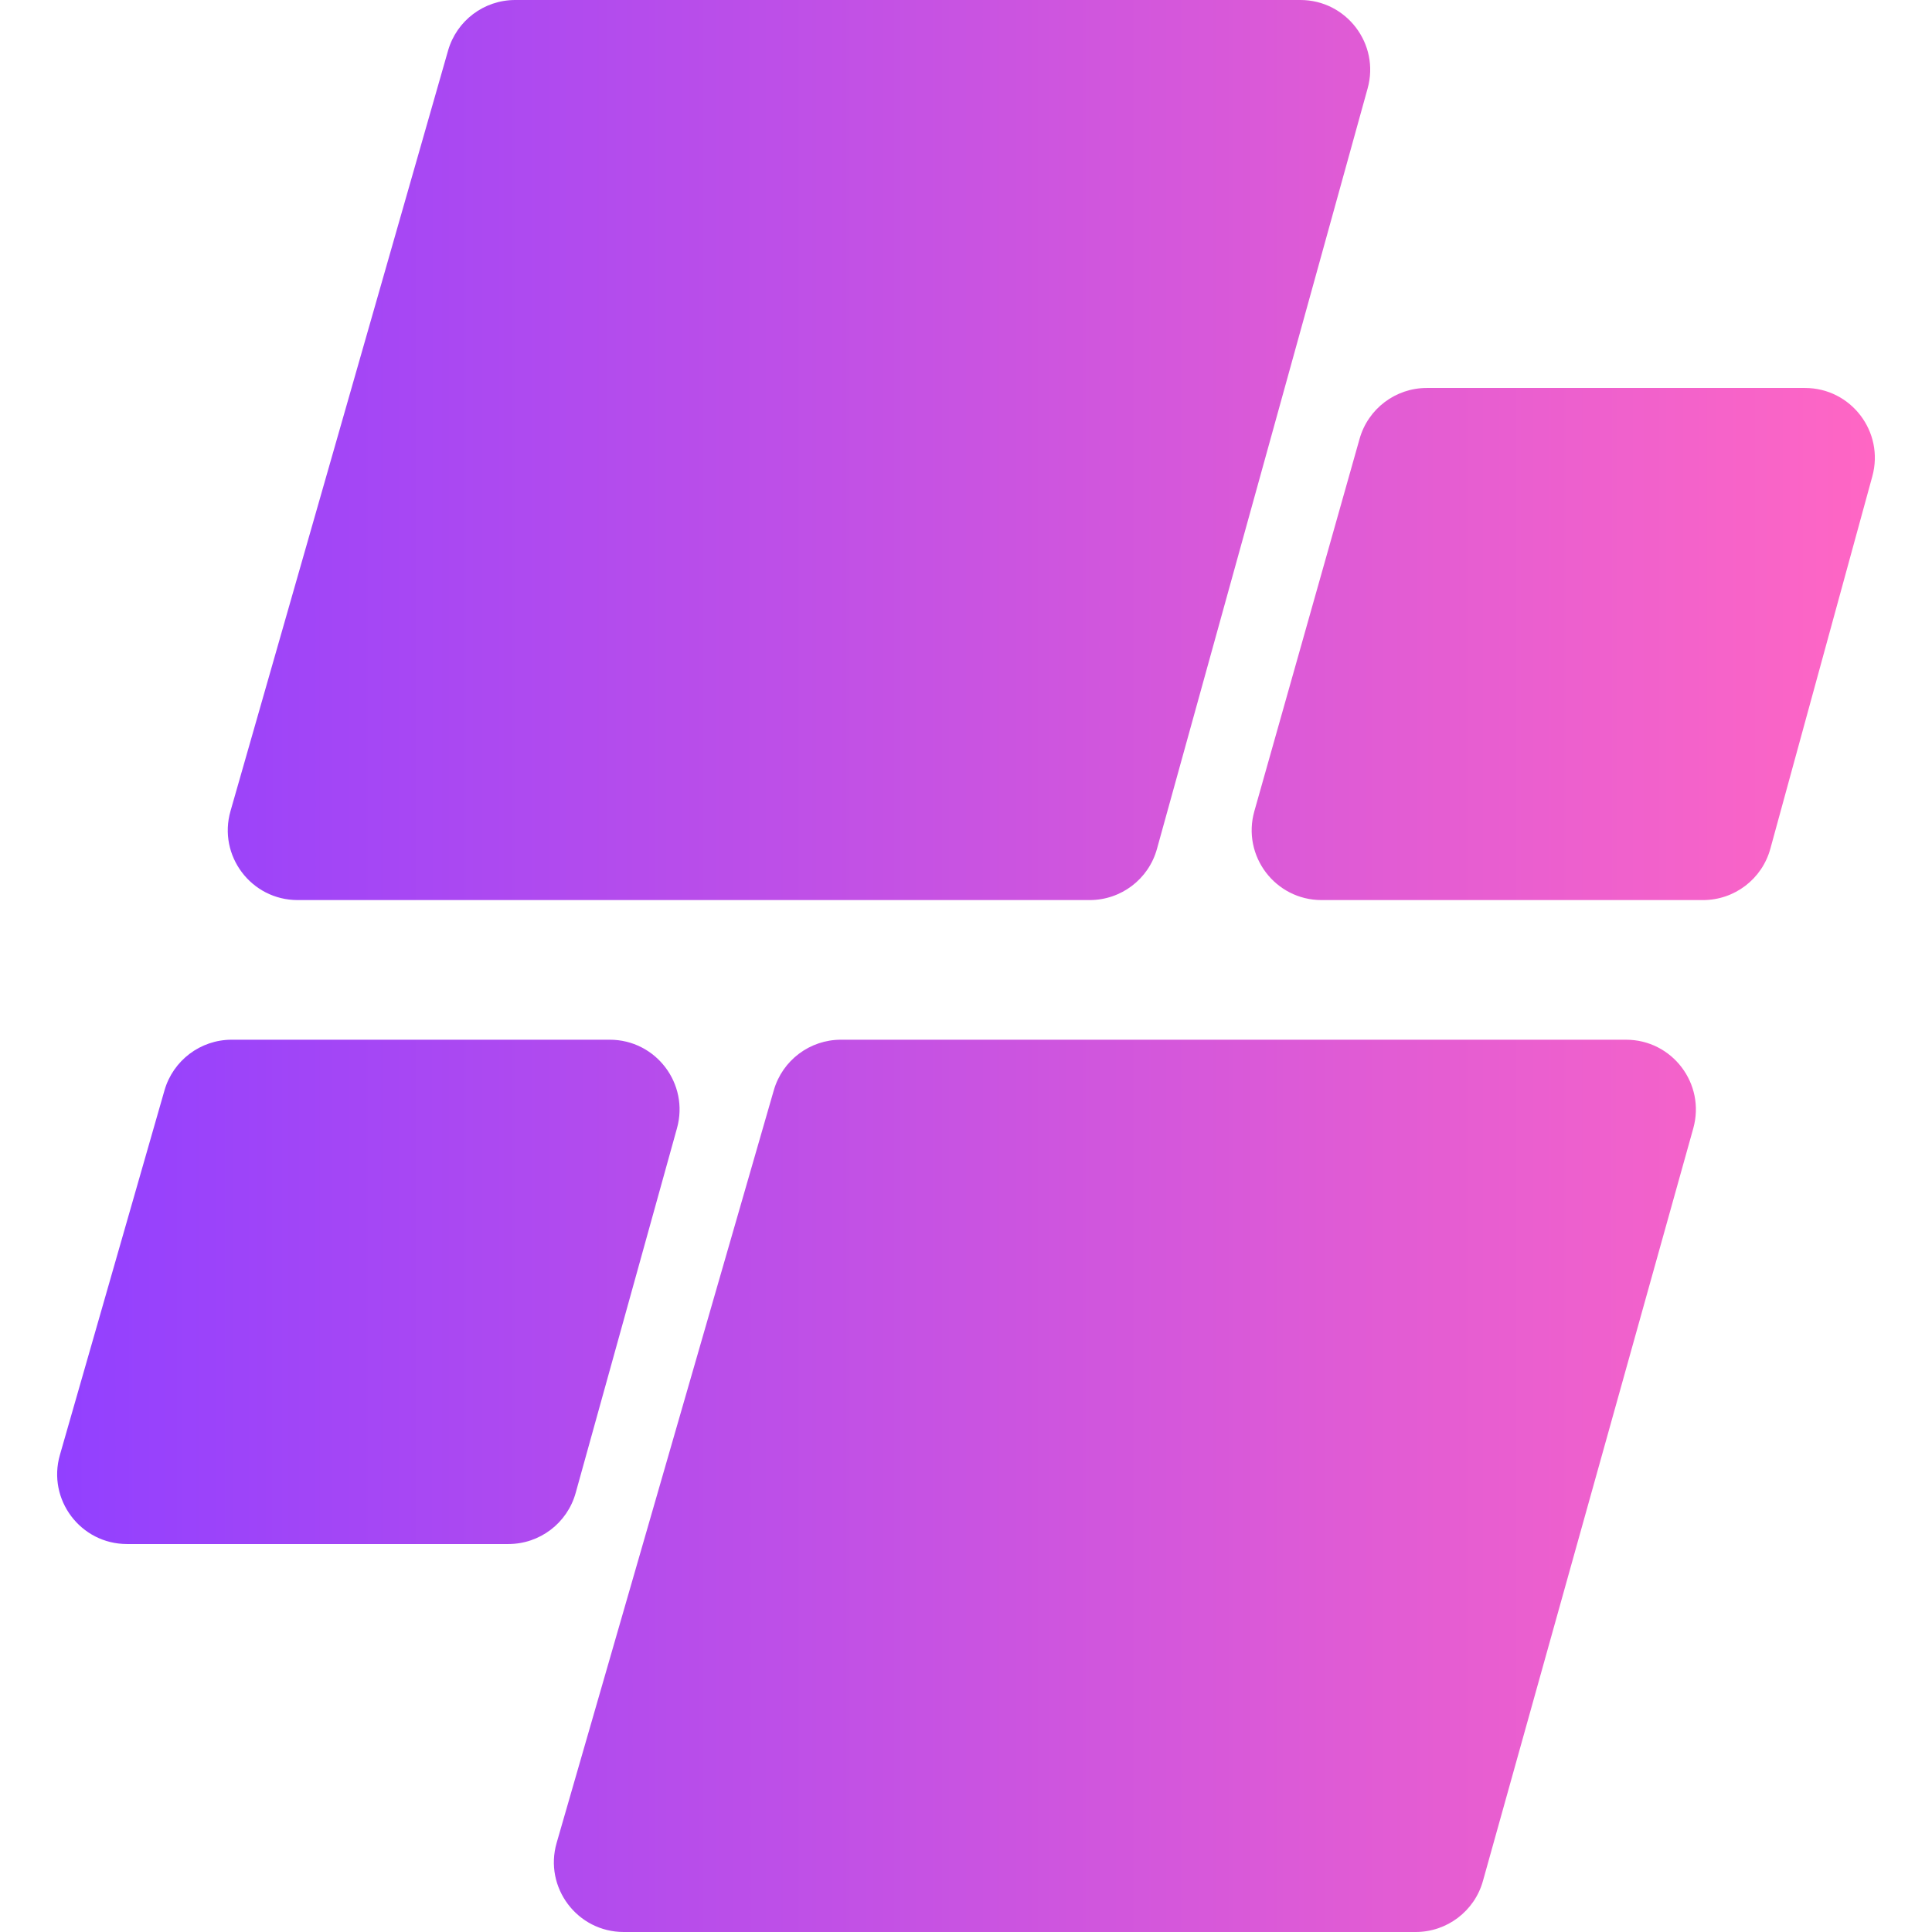 <svg width="32" height="32" viewBox="0 0 32 32" fill="none" xmlns="http://www.w3.org/2000/svg">
<path d="M21.538 0H8.533C8.016 0 7.563 0.342 7.421 0.839L3.818 13.433C3.606 14.172 4.161 14.908 4.93 14.908H18.049C18.569 14.908 19.025 14.561 19.163 14.06L22.652 1.465C22.857 0.729 22.302 0 21.538 0Z" fill="url(#paint0_linear_980_6329)"/>
<path d="M26.932 17.221H13.928C13.413 17.221 12.96 17.562 12.817 18.057L9.22 30.523C9.006 31.262 9.561 32 10.331 32H23.448C23.967 32 24.423 31.654 24.562 31.155L28.046 18.689C28.252 17.951 27.698 17.221 26.932 17.221Z" fill="url(#paint1_linear_980_6329)"/>
<path d="M29.896 6.426H23.632C23.114 6.426 22.66 6.77 22.519 7.268L20.776 13.436C20.567 14.175 21.122 14.908 21.889 14.908H28.208C28.729 14.908 29.186 14.559 29.323 14.056L31.012 7.888C31.213 7.152 30.659 6.426 29.896 6.426Z" fill="url(#paint2_linear_980_6329)"/>
<path d="M10.099 17.221H3.837C3.321 17.221 2.868 17.563 2.725 18.058L0.992 24.099C0.78 24.838 1.335 25.574 2.104 25.574H8.42C8.94 25.574 9.396 25.228 9.535 24.727L11.213 18.687C11.418 17.95 10.864 17.221 10.099 17.221Z" fill="url(#paint3_linear_980_6329)"/>
<defs>
<linearGradient id="paint0_linear_980_6329" x1="31.053" y1="16" x2="0.946" y2="16" gradientUnits="userSpaceOnUse">
<stop stop-color="#FF66C4"/>
<stop offset="1" stop-color="#9240FF"/>
</linearGradient>
<linearGradient id="paint1_linear_980_6329" x1="31.053" y1="16" x2="0.946" y2="16" gradientUnits="userSpaceOnUse">
<stop stop-color="#FF66C4"/>
<stop offset="1" stop-color="#9240FF"/>
</linearGradient>
<linearGradient id="paint2_linear_980_6329" x1="31.053" y1="16" x2="0.946" y2="16" gradientUnits="userSpaceOnUse">
<stop stop-color="#FF66C4"/>
<stop offset="1" stop-color="#9240FF"/>
</linearGradient>
<linearGradient id="paint3_linear_980_6329" x1="31.053" y1="16" x2="0.946" y2="16" gradientUnits="userSpaceOnUse">
<stop stop-color="#FF66C4"/>
<stop offset="1" stop-color="#9240FF"/>
</linearGradient>
</defs>
</svg>
